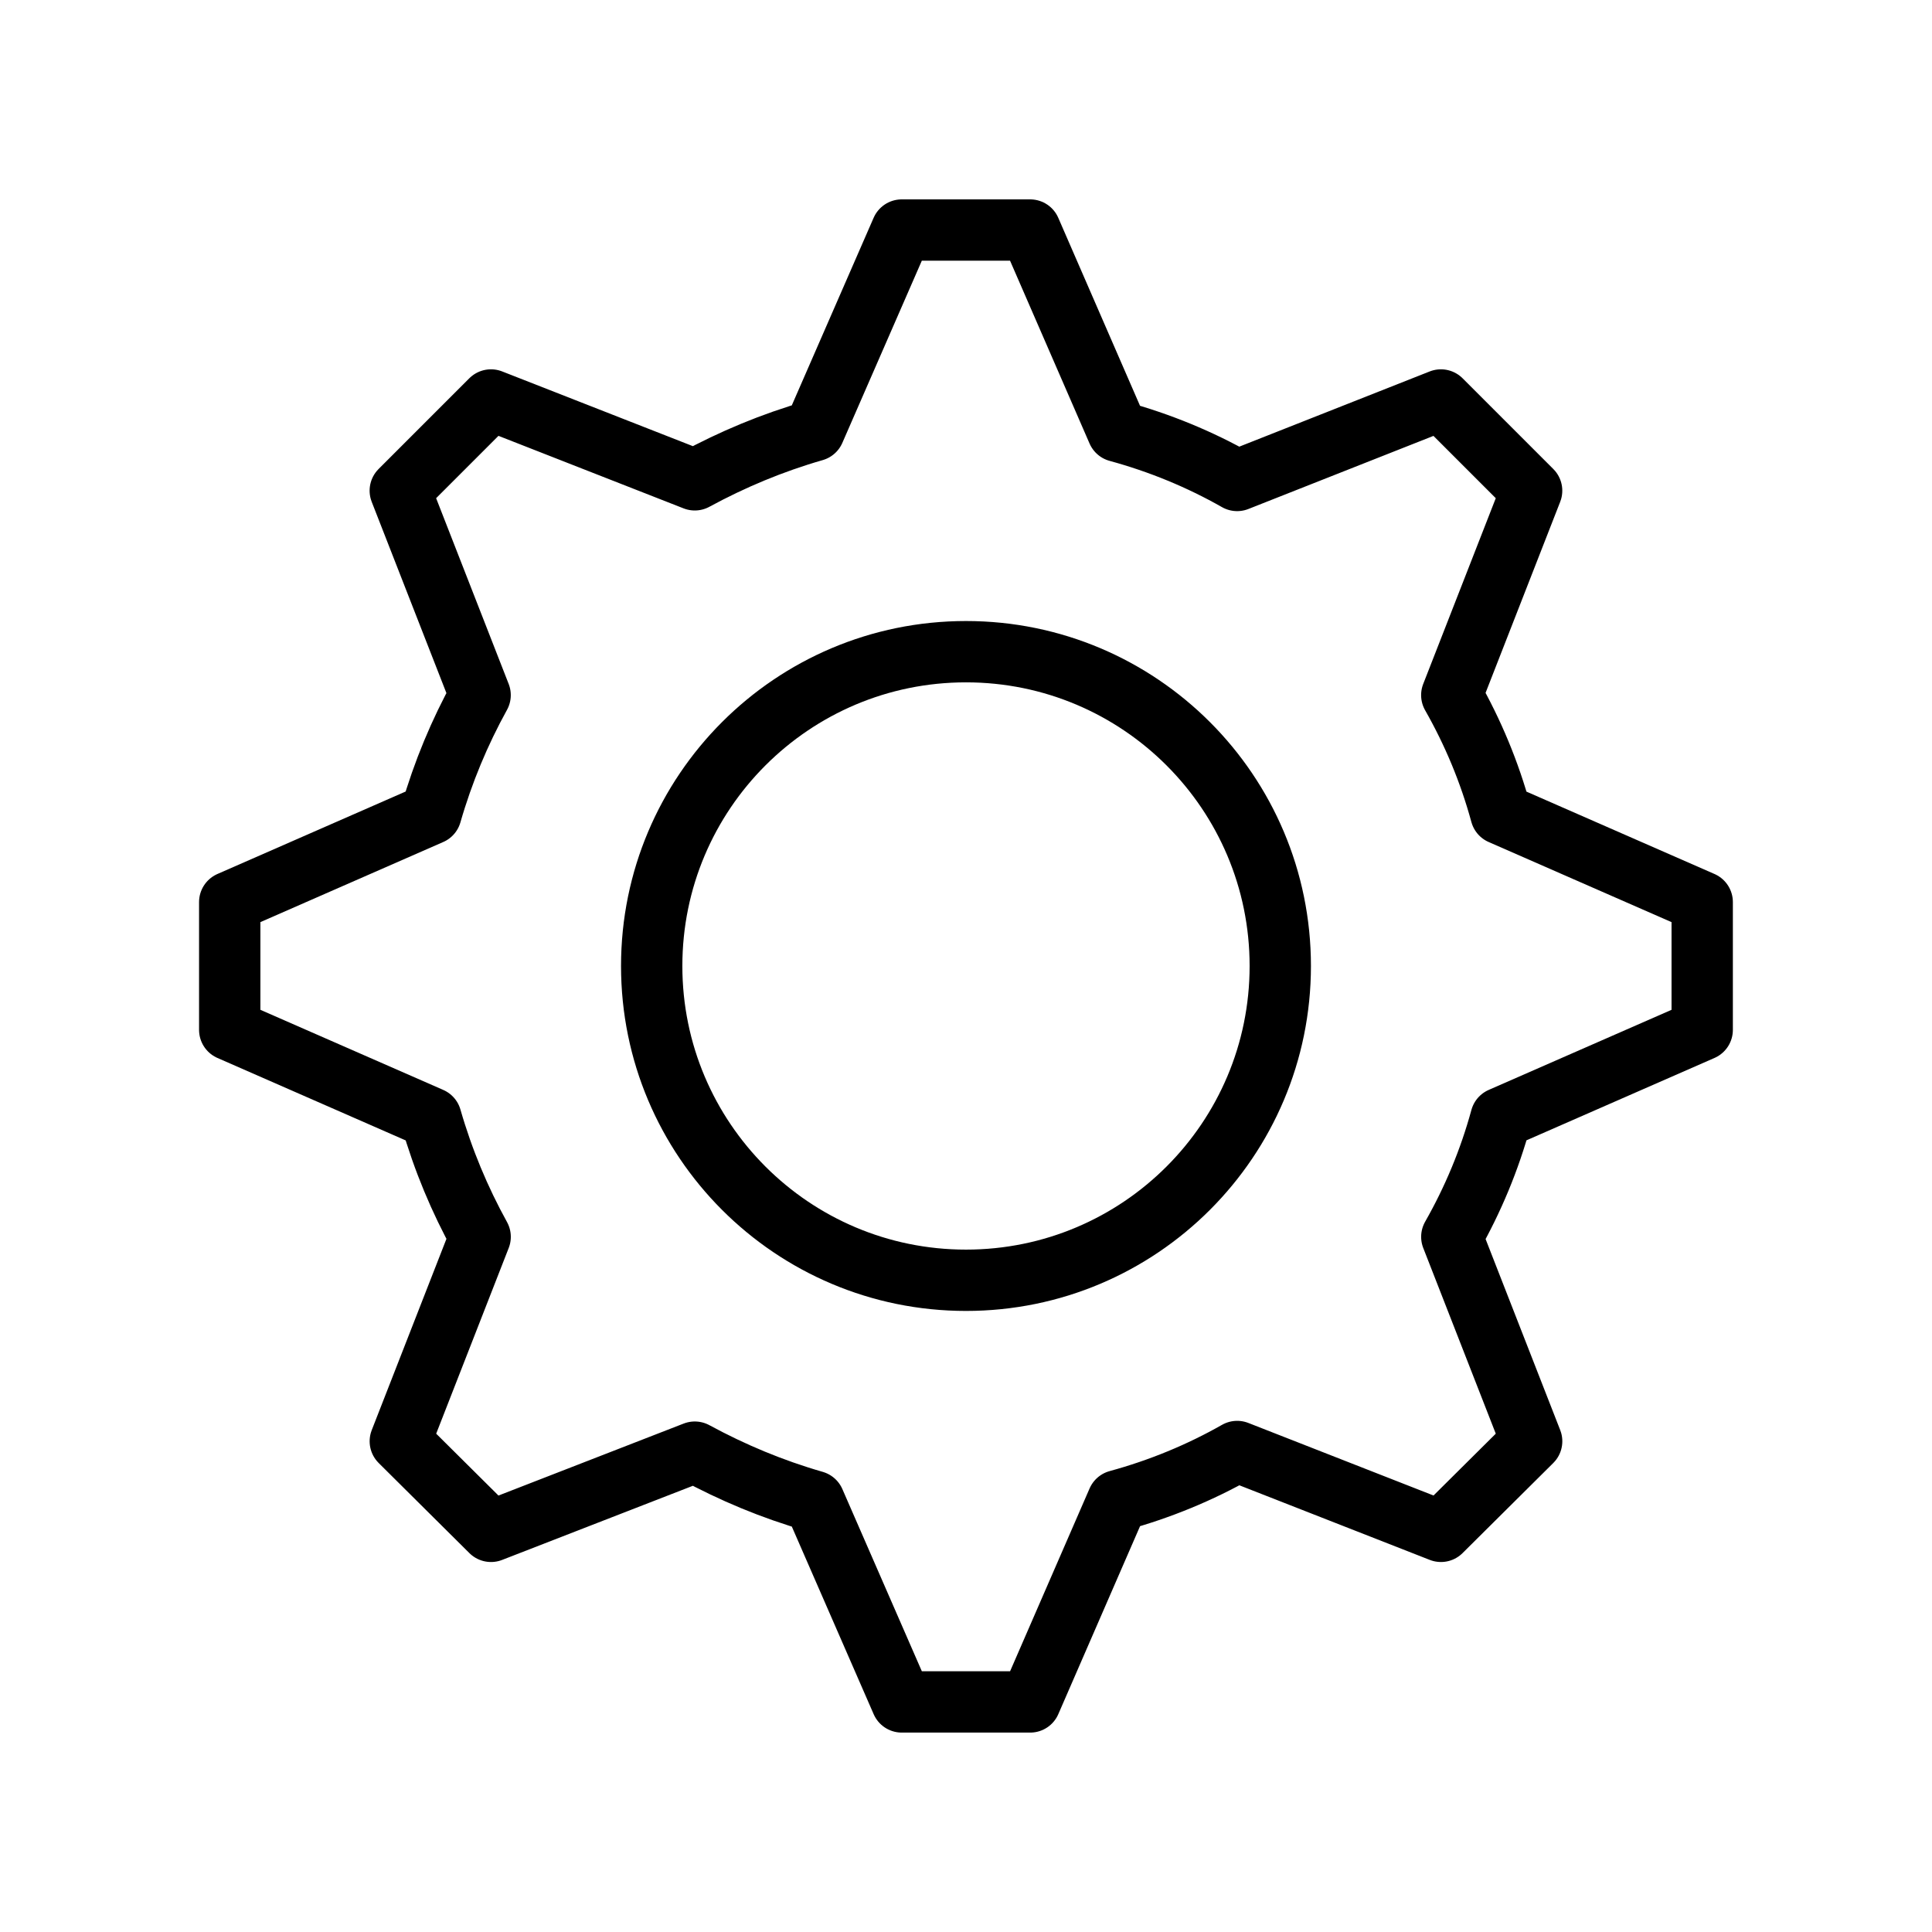 <?xml version="1.0" encoding="UTF-8"?>
<!-- Uploaded to: ICON Repo, www.svgrepo.com, Generator: ICON Repo Mixer Tools -->
<svg width="800px" height="800px" version="1.1" viewBox="144 144 512 512" xmlns="http://www.w3.org/2000/svg">
 <g fill="none" stroke="#000000" stroke-linecap="round" stroke-linejoin="round" stroke-miterlimit="10" stroke-width="2">
  <path transform="matrix(8.126 0 0 8.126 148.09 148.09)" d="m48.448 35.958c-0.375 1.375-0.917 2.667-1.604 3.875l2.604 6.667-2.958 2.938-6.646-2.604c-1.208 0.687-2.521 1.229-3.896 1.604l-2.854 6.563h-4.188l-2.854-6.542c-1.375-0.396-2.667-0.937-3.896-1.604l-6.646 2.583-2.958-2.938 2.604-6.667c-0.667-1.208-1.208-2.5-1.604-3.875l-6.563-2.875v-4.167l6.562-2.875c0.396-1.375 0.937-2.667 1.604-3.875l-2.604-6.667 2.958-2.958 6.646 2.604c1.229-0.667 2.521-1.208 3.896-1.604l2.854-6.542h4.188l2.854 6.563c1.375 0.375 2.688 0.917 3.896 1.604l6.646-2.625 2.958 2.958-2.604 6.667c0.687 1.208 1.229 2.5 1.604 3.875l6.563 2.875v4.167z"/>
  <path transform="matrix(8.126 0 0 8.126 148.09 148.09)" d="m41.25 31c0 5.661-4.589 10.25-10.25 10.25-5.661 0-10.25-4.589-10.25-10.25 0-5.661 4.589-10.25 10.25-10.25 5.661 0 10.25 4.589 10.25 10.25"/>
 </g>
</svg>
